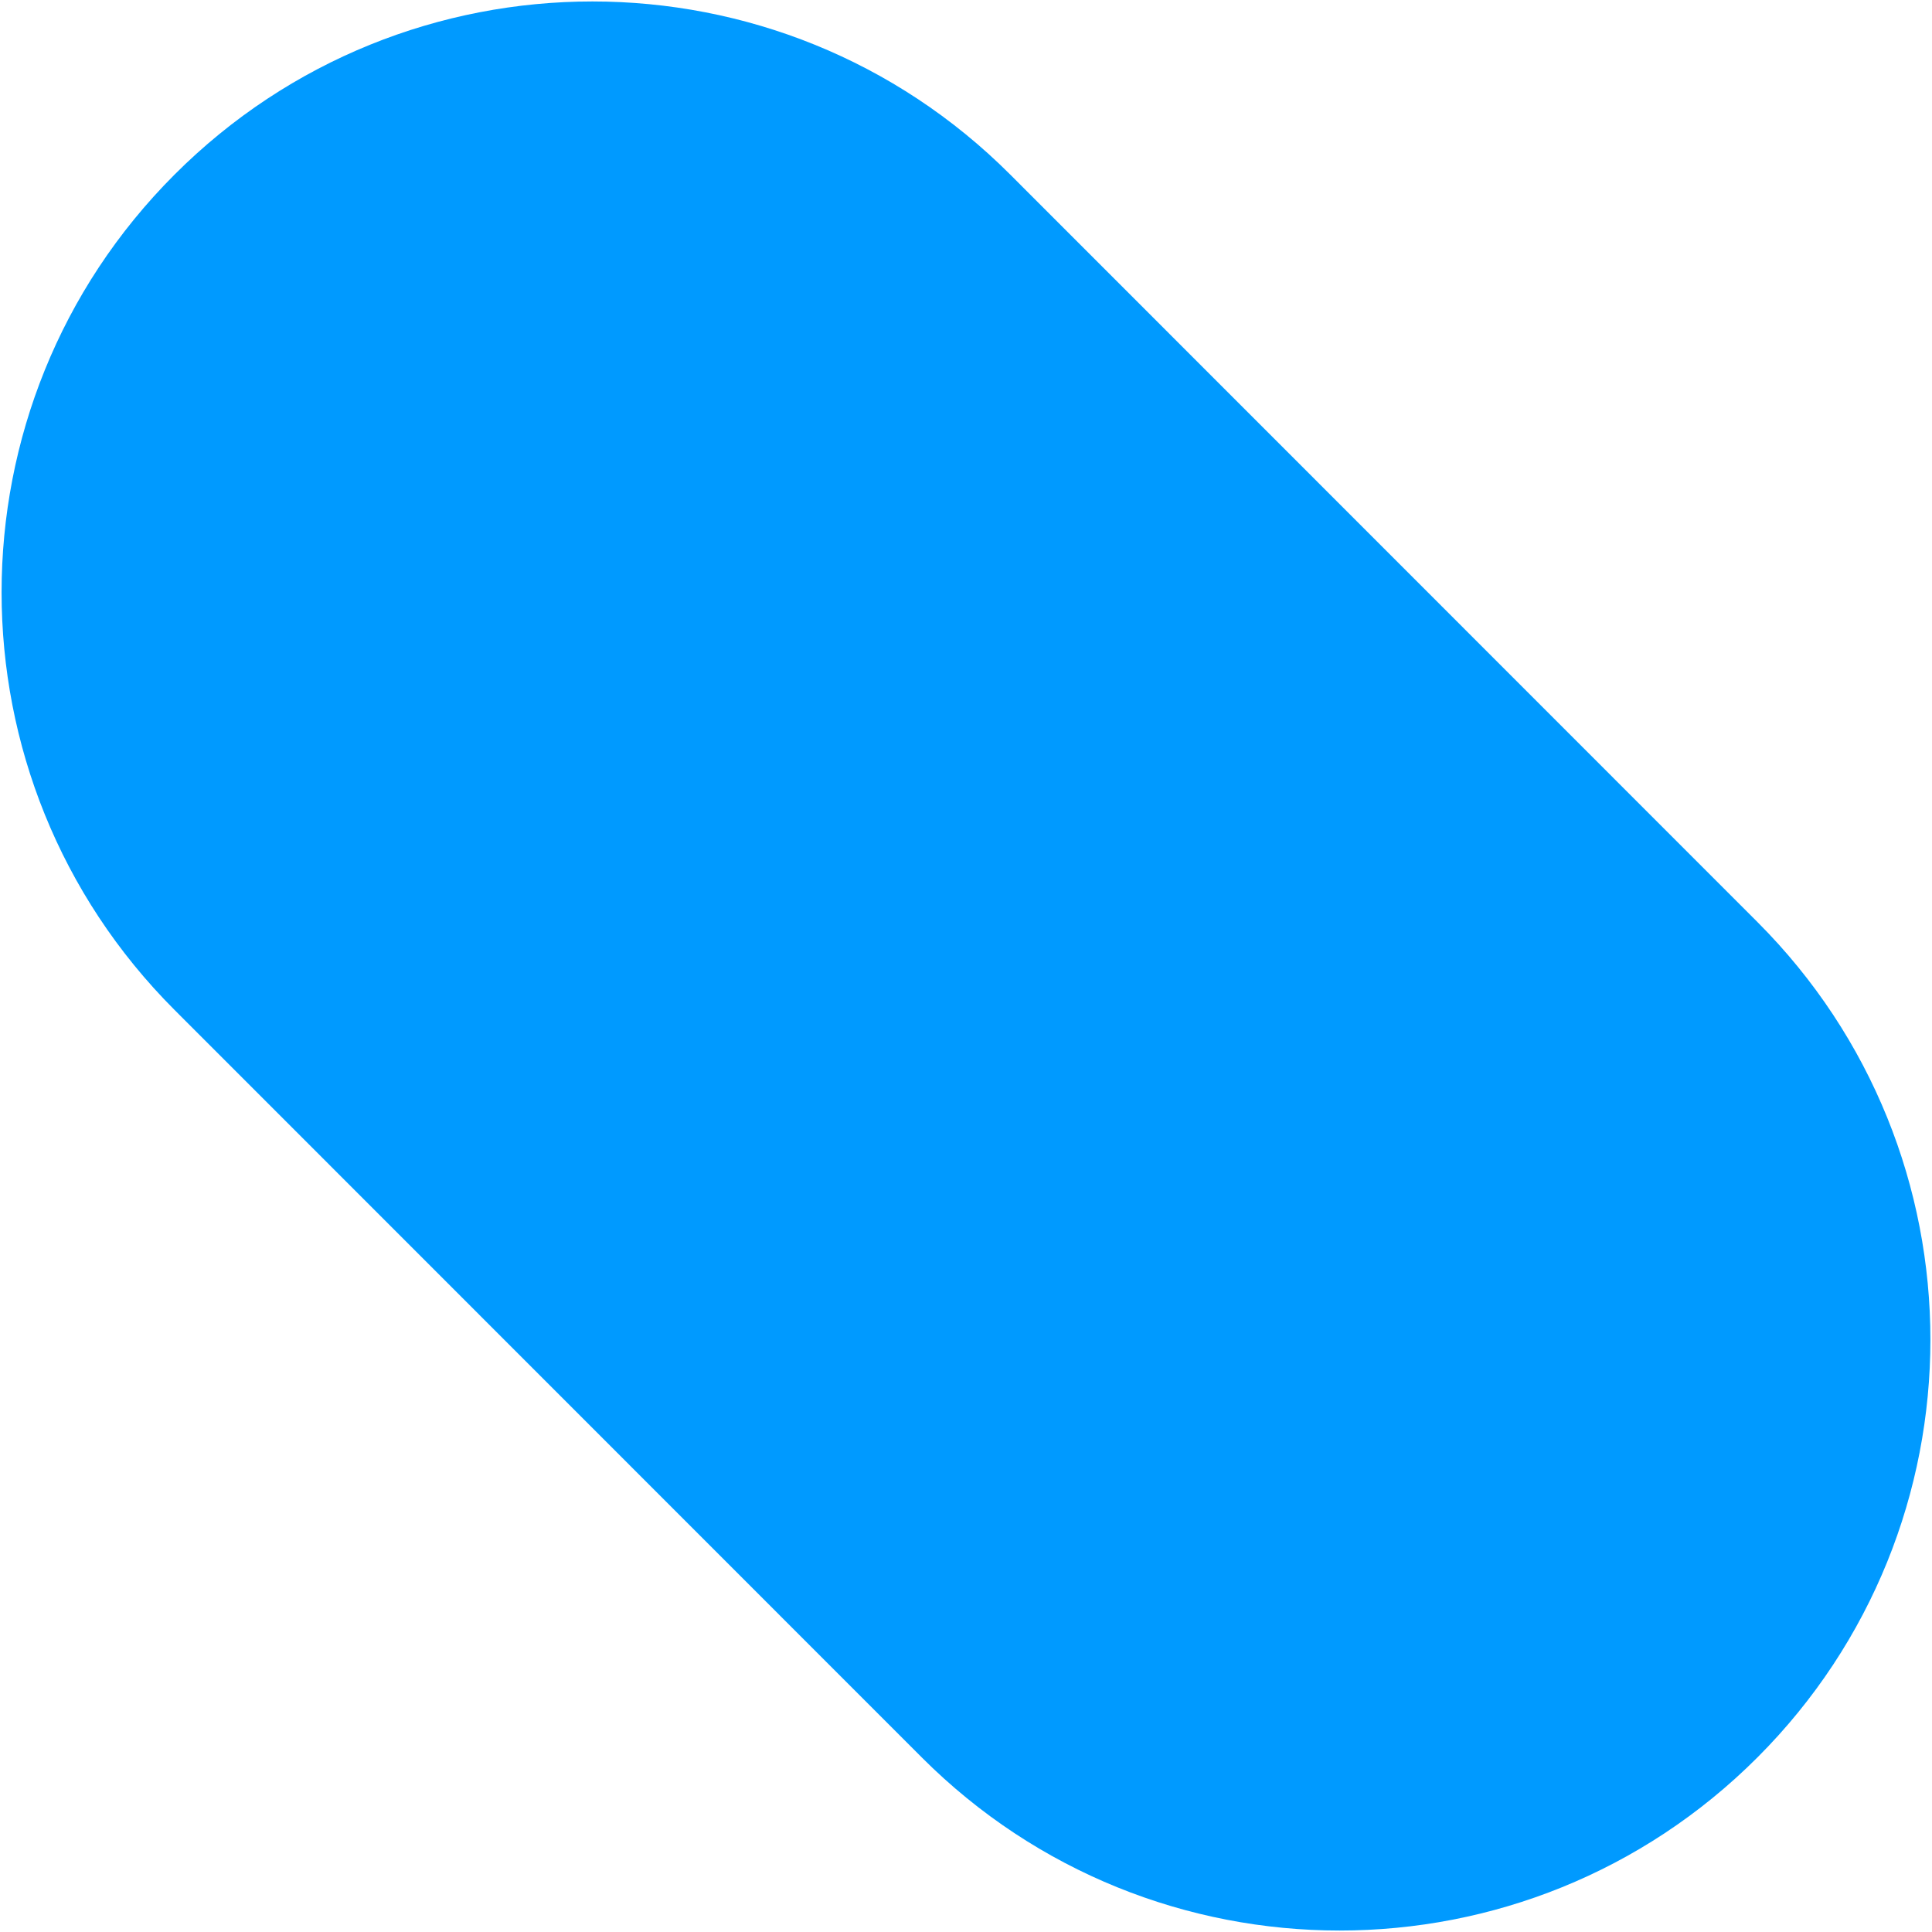 <svg width="1069" height="1069" viewBox="0 0 1069 1069" fill="none" xmlns="http://www.w3.org/2000/svg">
<path fill-rule="evenodd" clip-rule="evenodd" d="M558.973 96.594C431.301 -31.122 224.258 -31.122 96.586 96.594V96.594C-31.024 224.247 -31.024 431.168 96.586 558.822L510.028 972.406C637.7 1100.12 844.743 1100.12 972.415 972.406V972.406C1100.02 844.753 1100.02 637.832 972.415 510.178L558.973 96.594Z" fill="#009AFF"/>
</svg>

